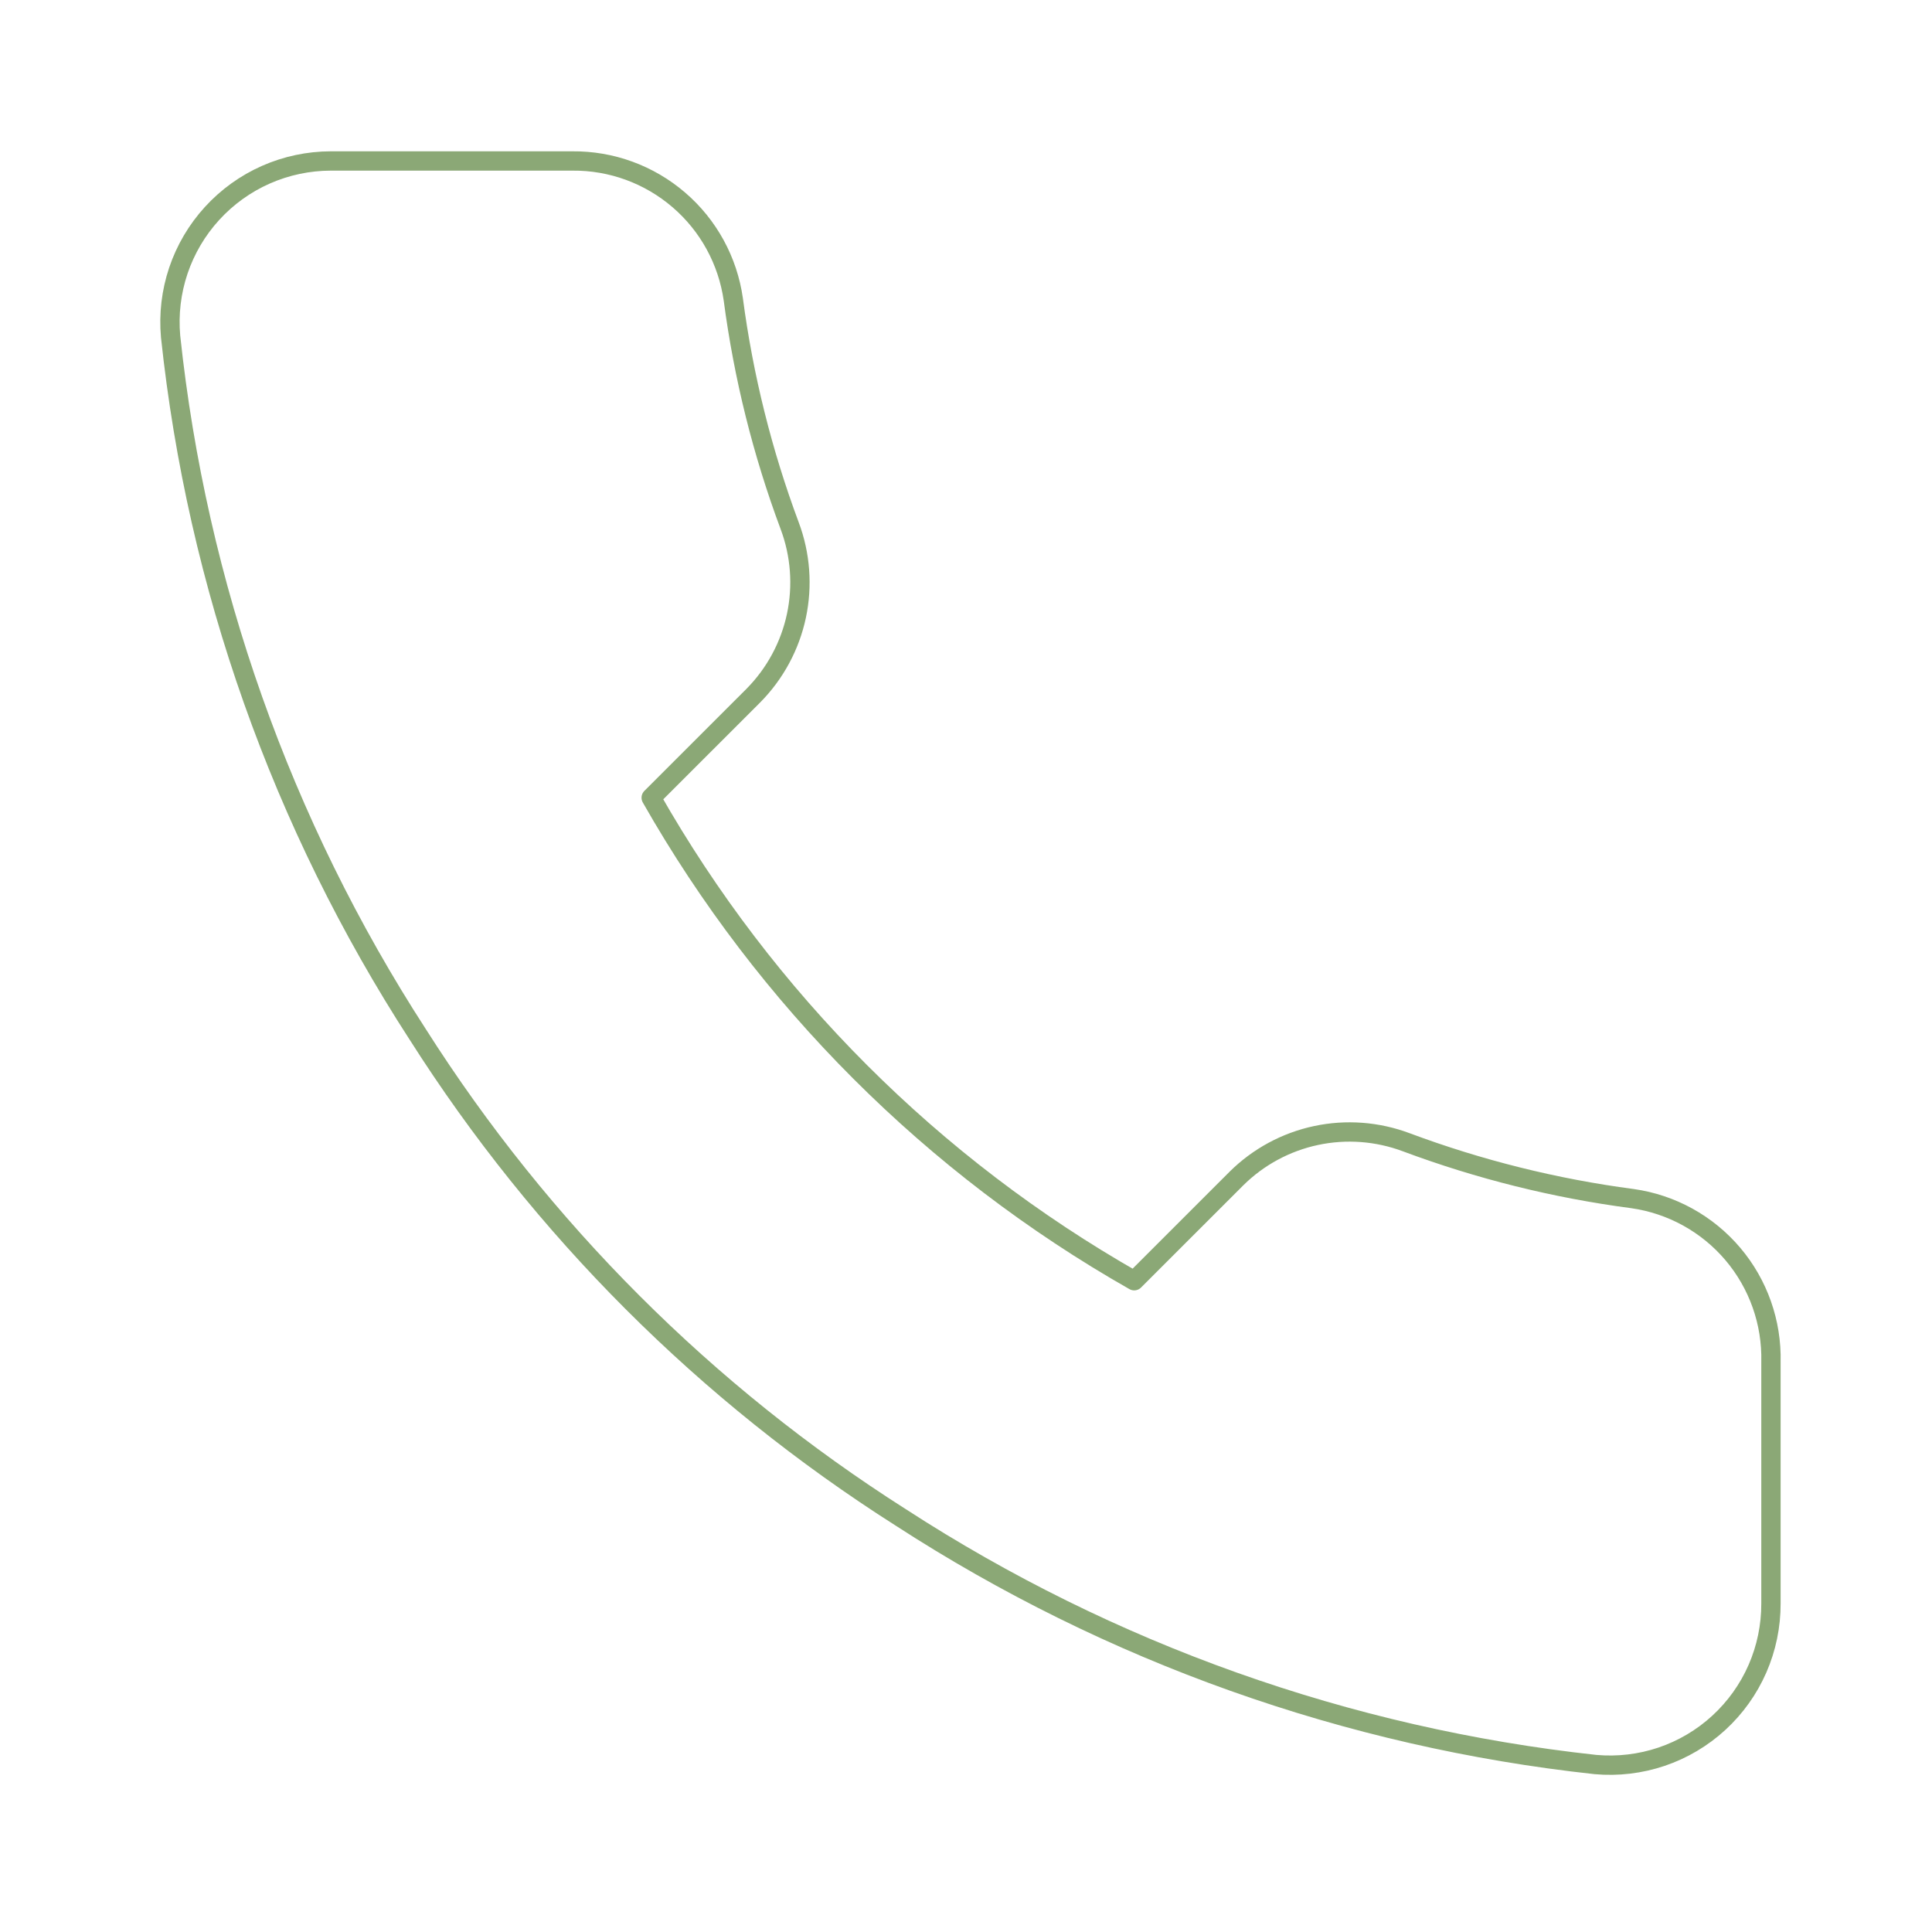 <svg xmlns="http://www.w3.org/2000/svg" fill="none" viewBox="0 0 50 50" height="50" width="50">
<path stroke-linejoin="round" stroke-linecap="round" stroke-width="0.5" stroke="#8BA876" d="M45.832 35.25V41.5C45.834 42.08 45.715 42.654 45.483 43.186C45.251 43.717 44.91 44.194 44.482 44.587C44.055 44.979 43.55 45.278 43 45.464C42.451 45.649 41.868 45.718 41.29 45.666C34.88 44.97 28.722 42.779 23.311 39.27C18.277 36.072 14.01 31.804 10.811 26.77C7.29 21.335 5.099 15.148 4.415 8.708C4.363 8.132 4.432 7.551 4.616 7.003C4.801 6.455 5.098 5.951 5.488 5.524C5.878 5.097 6.352 4.755 6.882 4.521C7.411 4.288 7.983 4.167 8.561 4.166H14.811C15.822 4.156 16.802 4.514 17.569 5.174C18.336 5.833 18.836 6.748 18.978 7.75C19.242 9.75 19.731 11.714 20.436 13.604C20.716 14.349 20.777 15.16 20.611 15.939C20.445 16.718 20.059 17.433 19.499 18L16.853 20.645C19.819 25.861 24.137 30.18 29.353 33.145L31.999 30.5C32.565 29.939 33.28 29.553 34.059 29.387C34.838 29.221 35.649 29.282 36.395 29.562C38.285 30.267 40.248 30.757 42.249 31.02C43.261 31.163 44.185 31.673 44.846 32.453C45.506 33.232 45.857 34.228 45.832 35.25Z"></path>
</svg>
